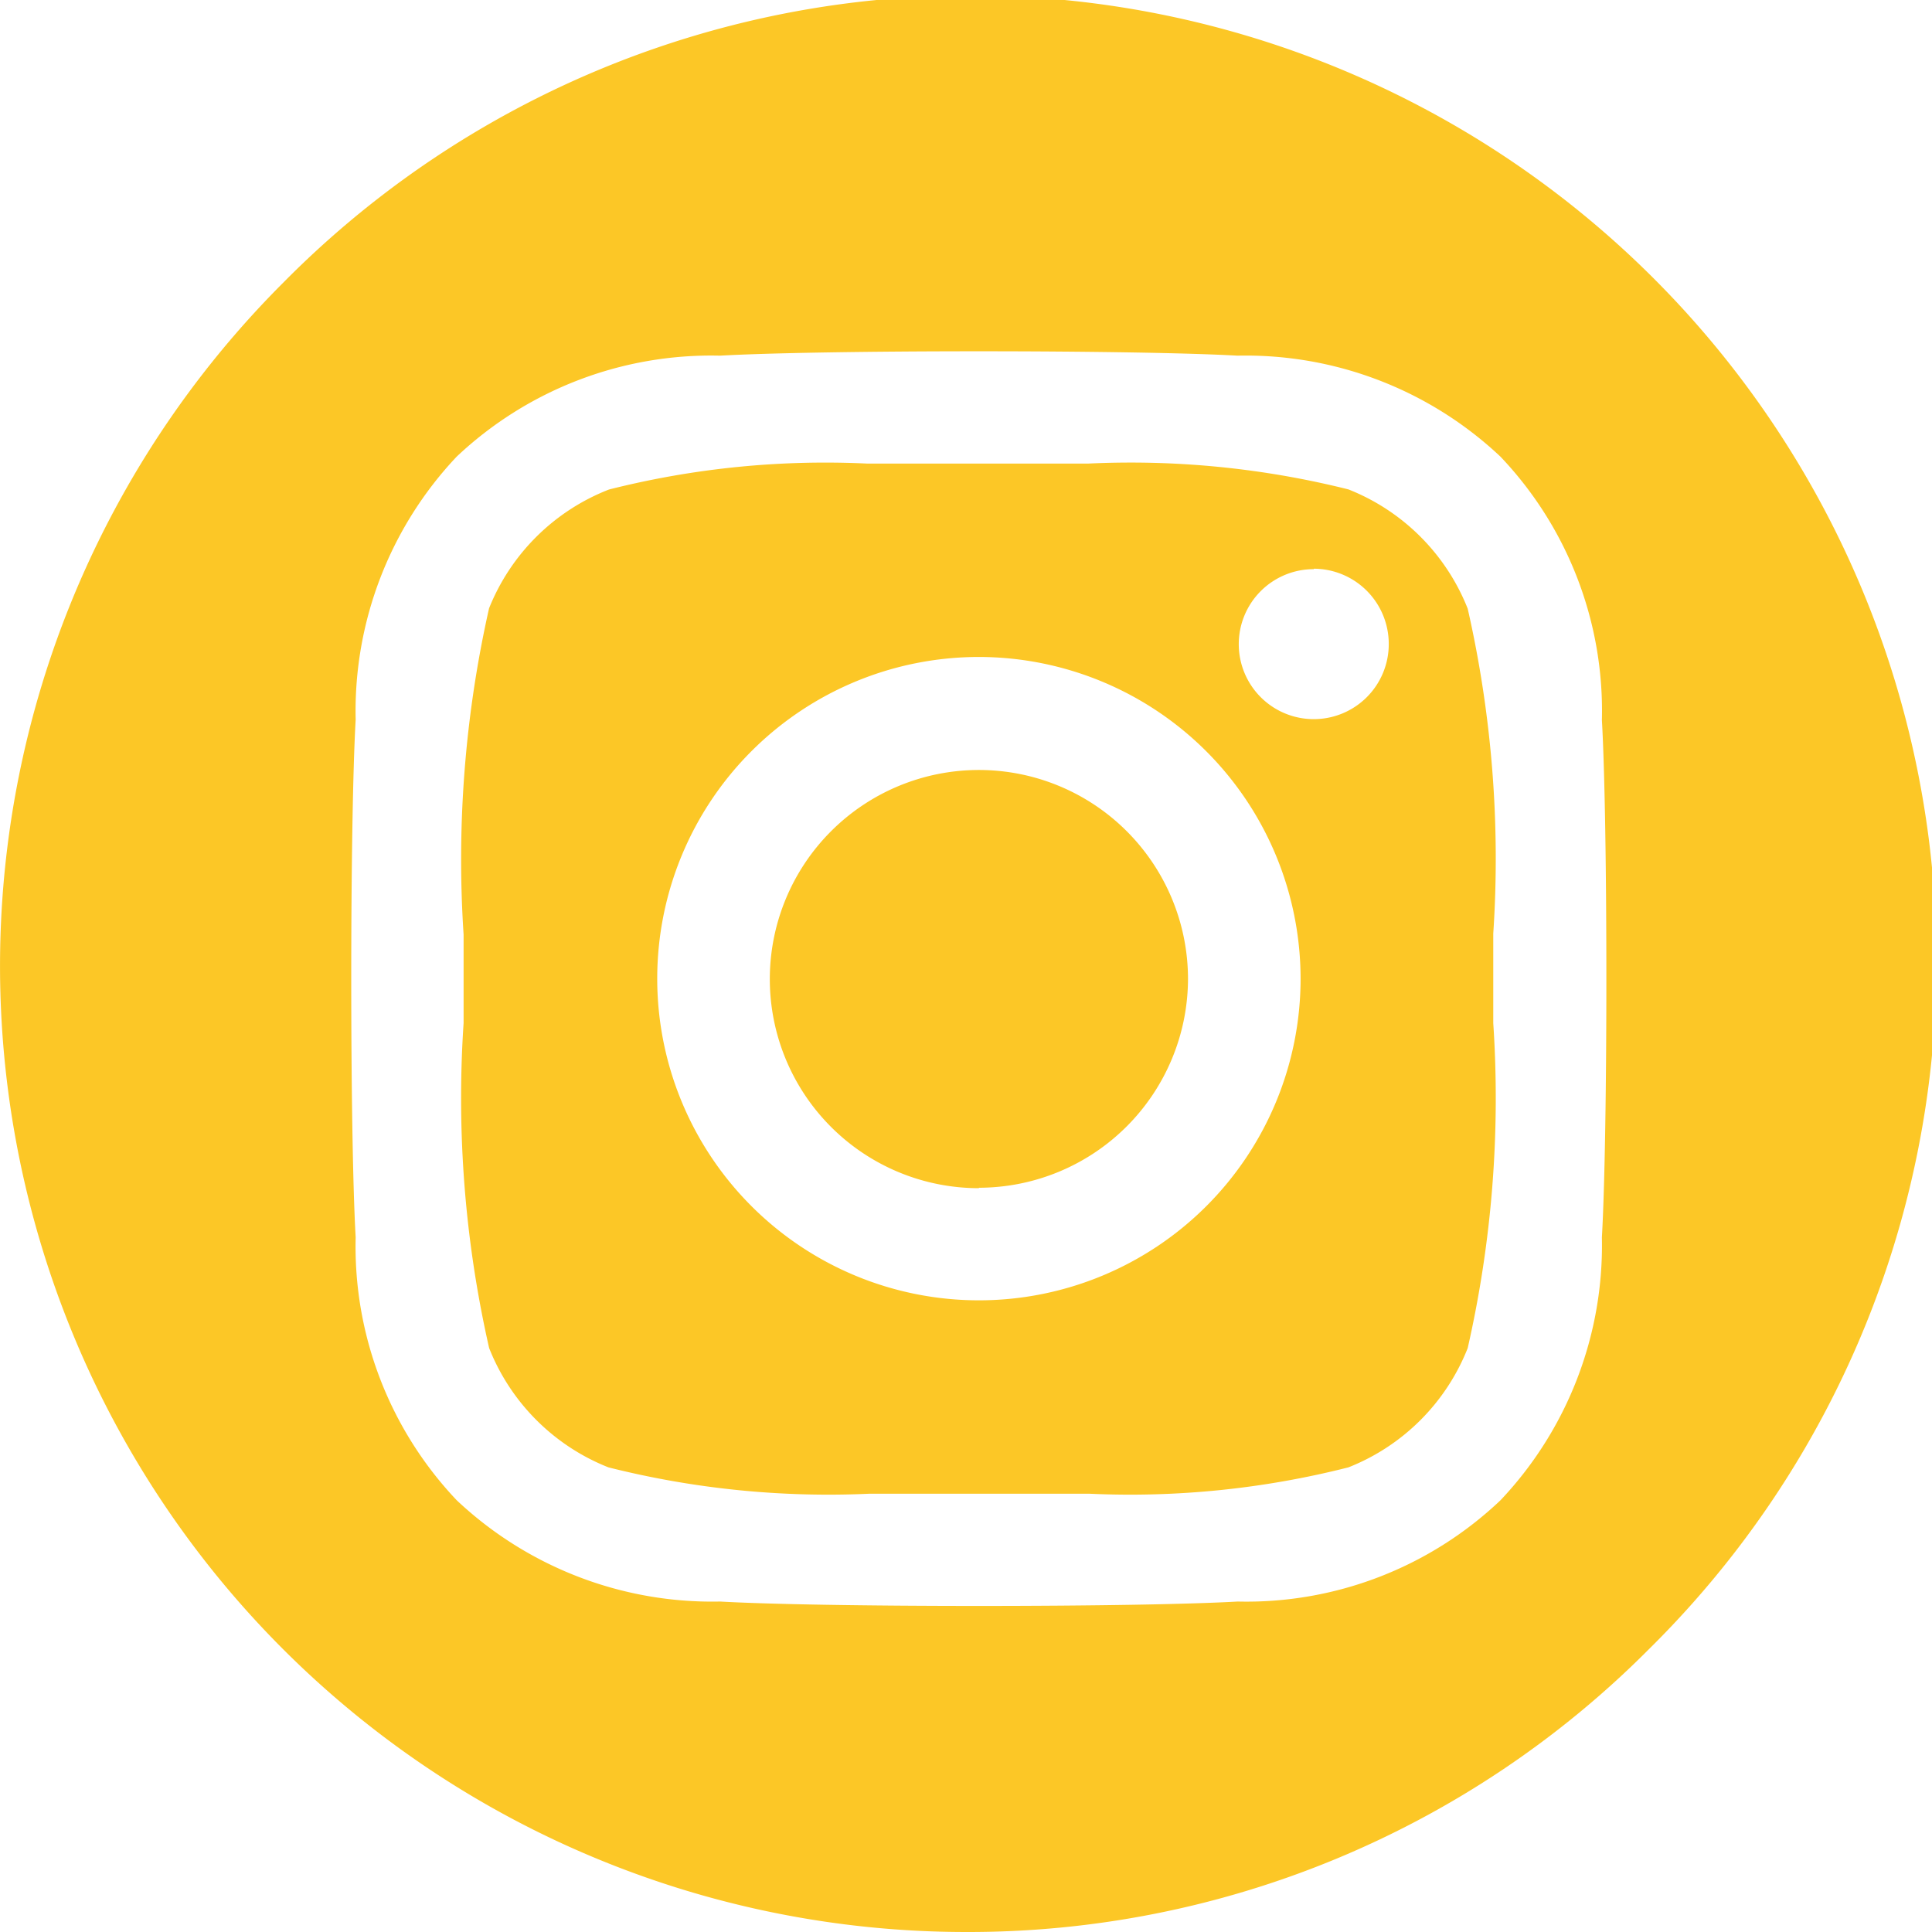 <svg xmlns="http://www.w3.org/2000/svg" width="22" height="22" viewBox="0 0 22 22">
  <path id="Subtraction_1" data-name="Subtraction 1" d="M11,22A11,11,0,0,1,3.222,3.222,11,11,0,1,1,18.778,18.778,10.928,10.928,0,0,1,11,22Zm.145-18c-1.272,0-2.4.019-2.947.05A4.22,4.22,0,0,0,5.2,5.2,4.221,4.221,0,0,0,4.05,8.195c-.067,1.185-.067,4.71,0,5.895A4.2,4.2,0,0,0,5.2,17.083,4.241,4.241,0,0,0,8.2,18.237c.549.031,1.65.05,2.947.05s2.4-.019,2.947-.05a4.2,4.2,0,0,0,2.993-1.154,4.224,4.224,0,0,0,1.154-2.993c.068-1.184.068-4.708,0-5.891A4.2,4.2,0,0,0,17.086,5.2,4.229,4.229,0,0,0,14.092,4.05C13.546,4.019,12.417,4,11.145,4ZM12.4,17.009h0c-.266,0-.523,0-.749,0-.19,0-.361,0-.509,0l-.5,0c-.222,0-.474,0-.736,0a10.249,10.249,0,0,1-2.978-.3,2.417,2.417,0,0,1-1.358-1.358,12.845,12.845,0,0,1-.291-3.7c0-.189,0-.362,0-.51s0-.313,0-.5a13.017,13.017,0,0,1,.29-3.714A2.413,2.413,0,0,1,6.935,5.574a10.051,10.051,0,0,1,2.943-.295c.269,0,.528,0,.757,0,.19,0,.362,0,.511,0s.316,0,.5,0c.224,0,.478,0,.742,0a10.2,10.2,0,0,1,2.967.294,2.417,2.417,0,0,1,1.358,1.358,12.849,12.849,0,0,1,.291,3.7c0,.192,0,.363,0,.51s0,.32,0,.51a12.835,12.835,0,0,1-.291,3.7,2.413,2.413,0,0,1-1.358,1.358A10.092,10.092,0,0,1,12.4,17.009ZM11.147,7.481a3.663,3.663,0,1,0,3.663,3.663A3.667,3.667,0,0,0,11.147,7.481Zm3.813-1a.854.854,0,1,0,.854.854A.856.856,0,0,0,14.96,6.476Zm-3.813,7.049a2.381,2.381,0,1,1,2.381-2.381A2.384,2.384,0,0,1,11.147,13.525Z" fill="#fcc726"/>
</svg>
